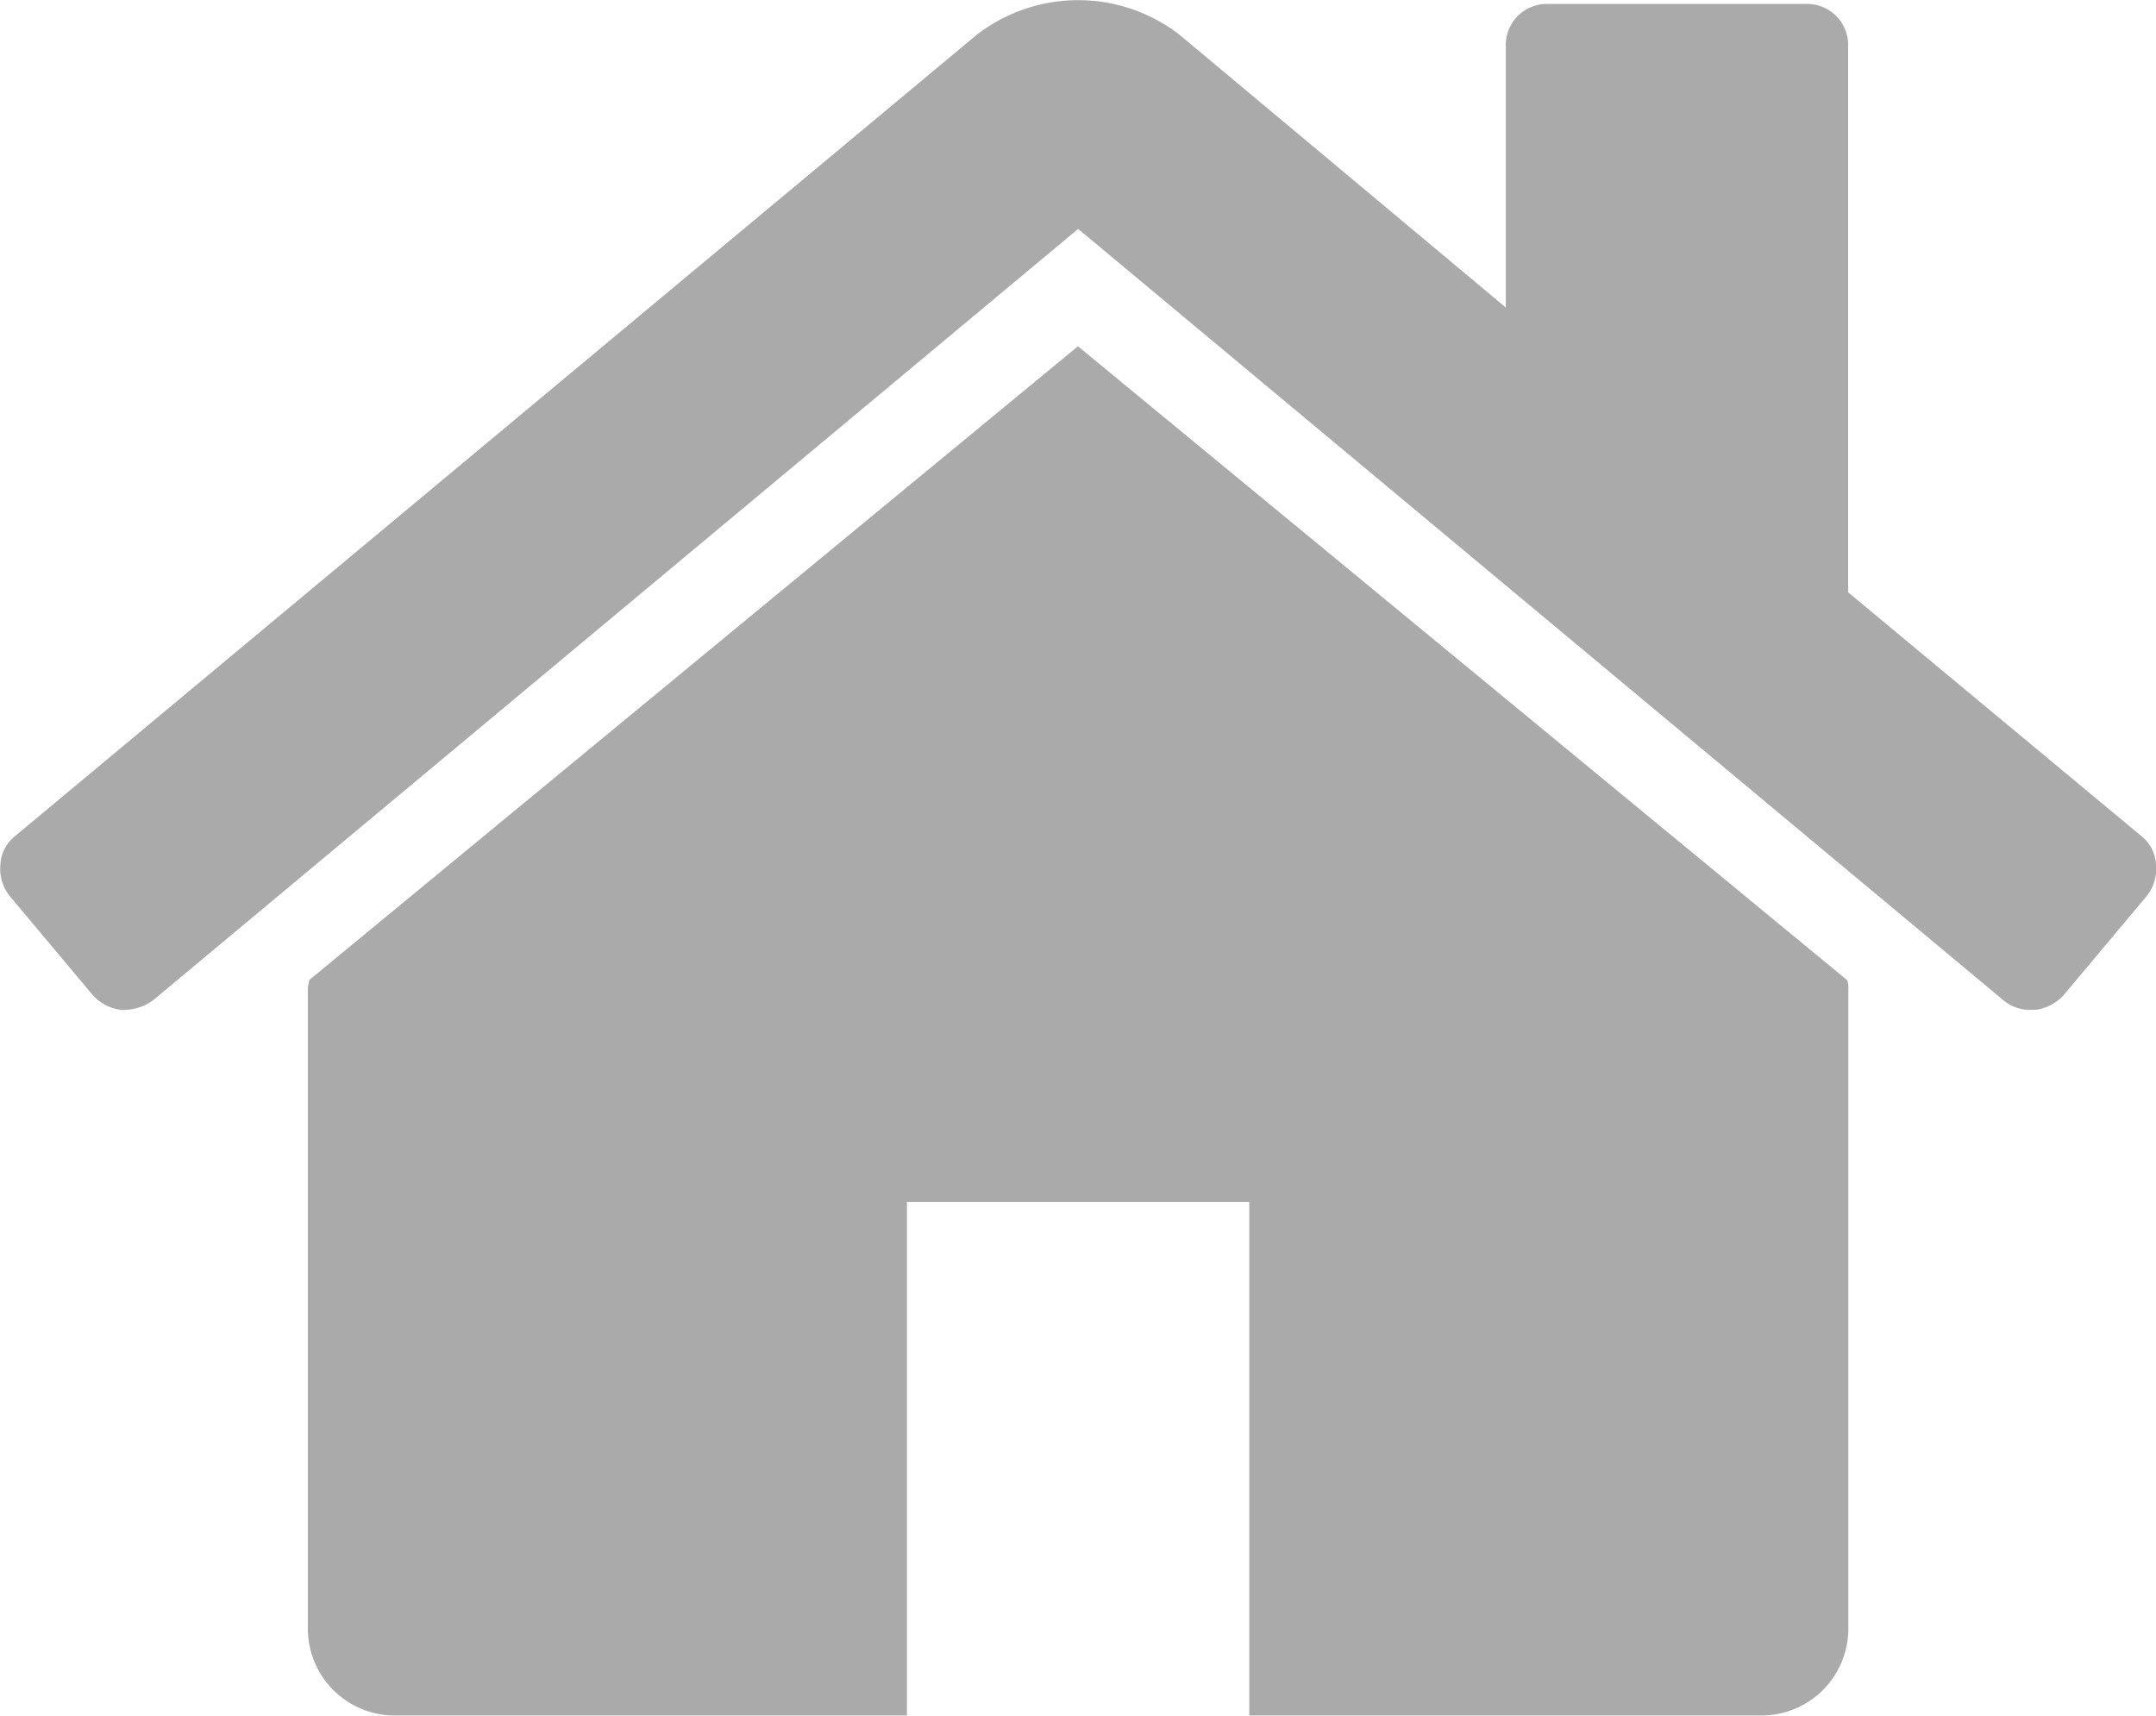 <svg xmlns="http://www.w3.org/2000/svg" width="21.255" height="16.915" viewBox="0 0 21.255 16.915">
  <g id="Gruppe_70" data-name="Gruppe 70" transform="translate(-907.001 -498)">
    <path id="Pfad_34" data-name="Pfad 34" d="M929.593,514.879l-7.58,6.25a.15.15,0,0,1-.006.039.206.206,0,0,0-.006.039v6.328a.857.857,0,0,0,.843.844h5.063v-5.063h3.375v5.063h5.062a.857.857,0,0,0,.844-.844v-6.328a.184.184,0,0,0-.013-.079Zm0,0" transform="translate(-11.965 -13.465)" fill="#aaa"/>
    <path id="Pfad_35" data-name="Pfad 35" d="M928.108,506.24l-2.887-2.4v-5.379a.405.405,0,0,0-.422-.422h-2.531a.405.405,0,0,0-.422.422v2.571l-3.216-2.689a1.635,1.635,0,0,0-2,0l-9.48,7.9a.382.382,0,0,0-.145.283.43.43,0,0,0,.093.31l.817.975a.449.449,0,0,0,.276.145.491.491,0,0,0,.317-.092l9.122-7.607,9.124,7.607a.4.4,0,0,0,.276.092h.04a.451.451,0,0,0,.276-.145l.818-.976a.427.427,0,0,0,.092-.31.382.382,0,0,0-.146-.283Zm0,0" fill="#aaa"/>
  </g>
</svg>
